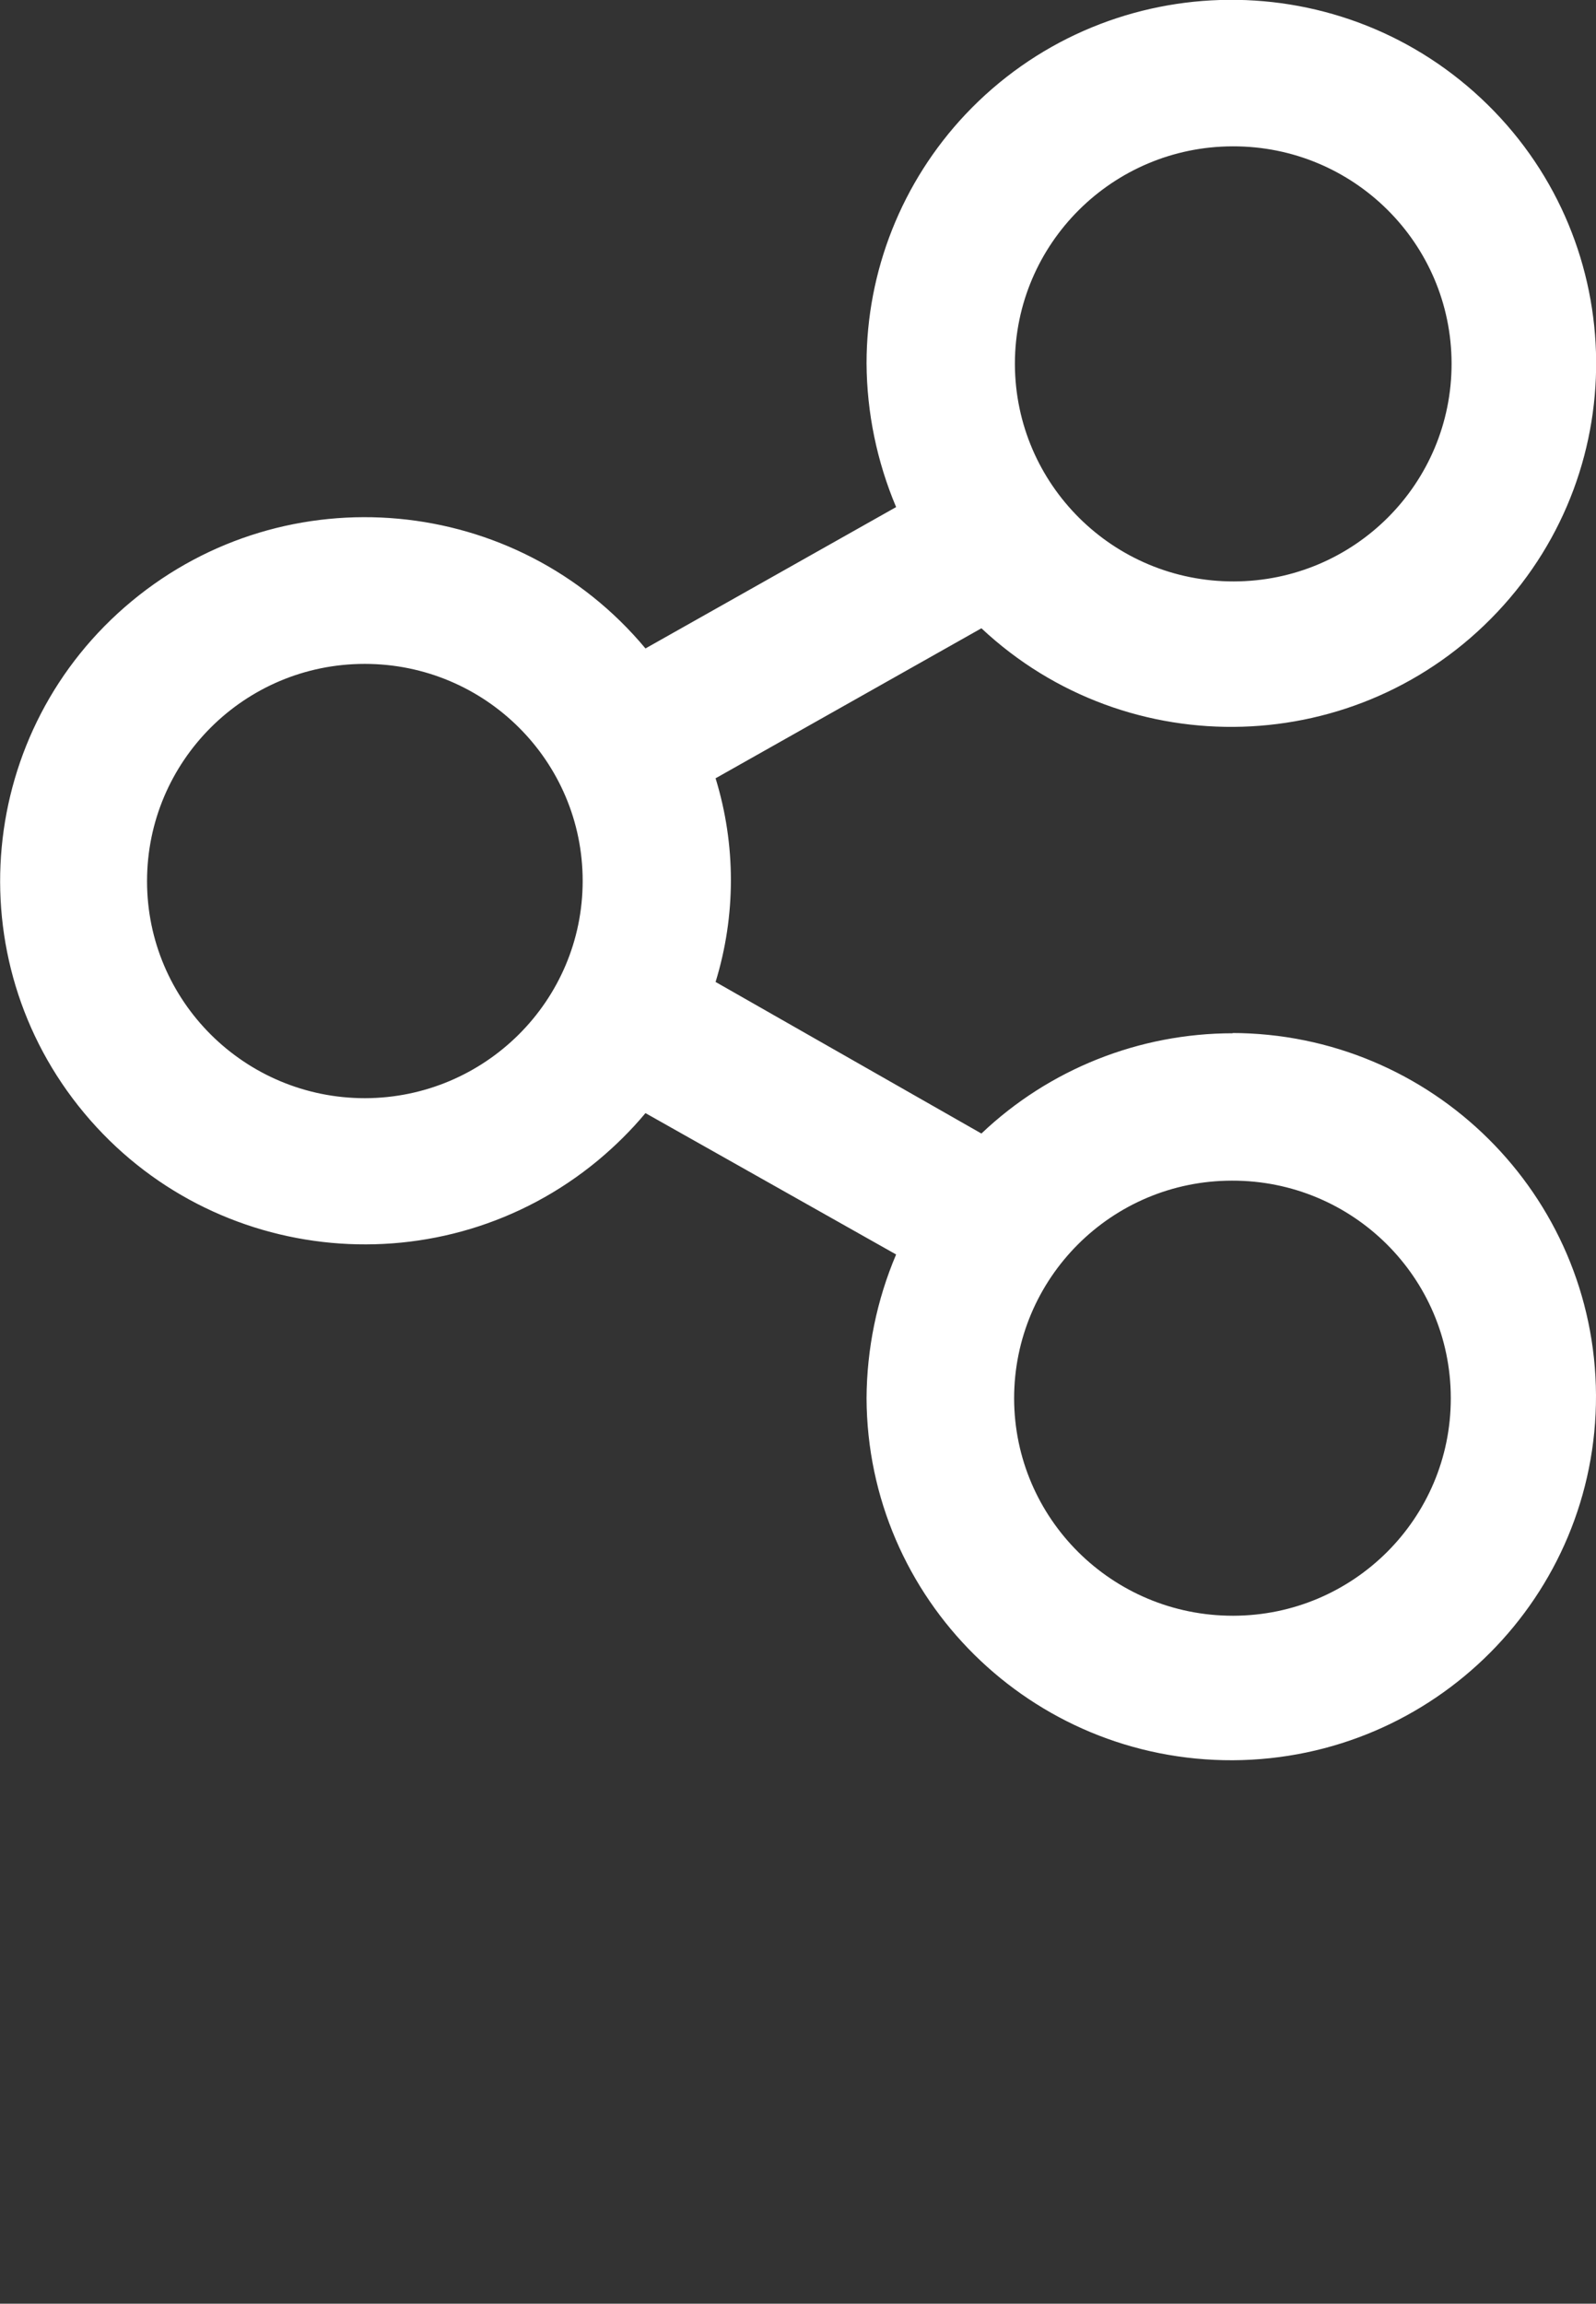 <?xml version="1.0" encoding="UTF-8"?> <svg xmlns="http://www.w3.org/2000/svg" xmlns:xlink="http://www.w3.org/1999/xlink" id="Ebene_1" version="1.1" viewBox="0 0 61 88"><rect x="0" y="0" width="61" height="88" fill="#333333" stroke="none"/><defs><style> .st0 { fill: #fff; fill-rule: evenodd; } </style></defs><g id="ab-2024-11"><g id="Kleine-Icons"><path id="Fill-1" class="st0" d="M47.12,39.47c-3.58,0-7.02,1.37-9.61,3.83l-10.16-5.79c.78-2.54.78-5.24,0-7.78l10.16-5.73c5.61,5.25,14.43,4.98,19.71-.61,5.28-5.59,5-14.38-.61-19.63-5.61-5.25-14.43-4.98-19.71.61-2.43,2.58-3.78,5.98-3.78,9.51.01,1.89.4,3.76,1.13,5.49l-9.58,5.4c-4.92-5.9-13.71-6.71-19.63-1.81-5.92,4.9-6.74,13.66-1.82,19.56,4.92,5.9,13.71,6.71,19.63,1.81.66-.55,1.27-1.15,1.82-1.81l9.58,5.4c-.74,1.74-1.12,3.61-1.13,5.49.03,7.67,6.3,13.86,14,13.83,7.7-.04,13.91-6.28,13.88-13.95-.04-7.65-6.27-13.83-13.94-13.83h.06ZM47.12,5.59c4.61-.01,8.35,3.7,8.36,8.29.01,4.59-3.71,8.32-8.32,8.33-4.61.01-8.35-3.7-8.37-8.29v-.04c.01-4.57,3.73-8.28,8.32-8.29h0ZM13.95,41.95c-4.6,0-8.33-3.71-8.33-8.29,0-4.58,3.72-8.3,8.32-8.3,4.6,0,8.33,3.71,8.33,8.29h0c0,4.58-3.73,8.29-8.32,8.3h0ZM47.12,61.72c-4.61,0-8.35-3.71-8.36-8.3,0-4.59,3.72-8.32,8.33-8.32,4.61-.01,8.35,3.7,8.36,8.29v.03c0,4.58-3.72,8.29-8.31,8.3h-.02Z"></path></g></g></svg> 